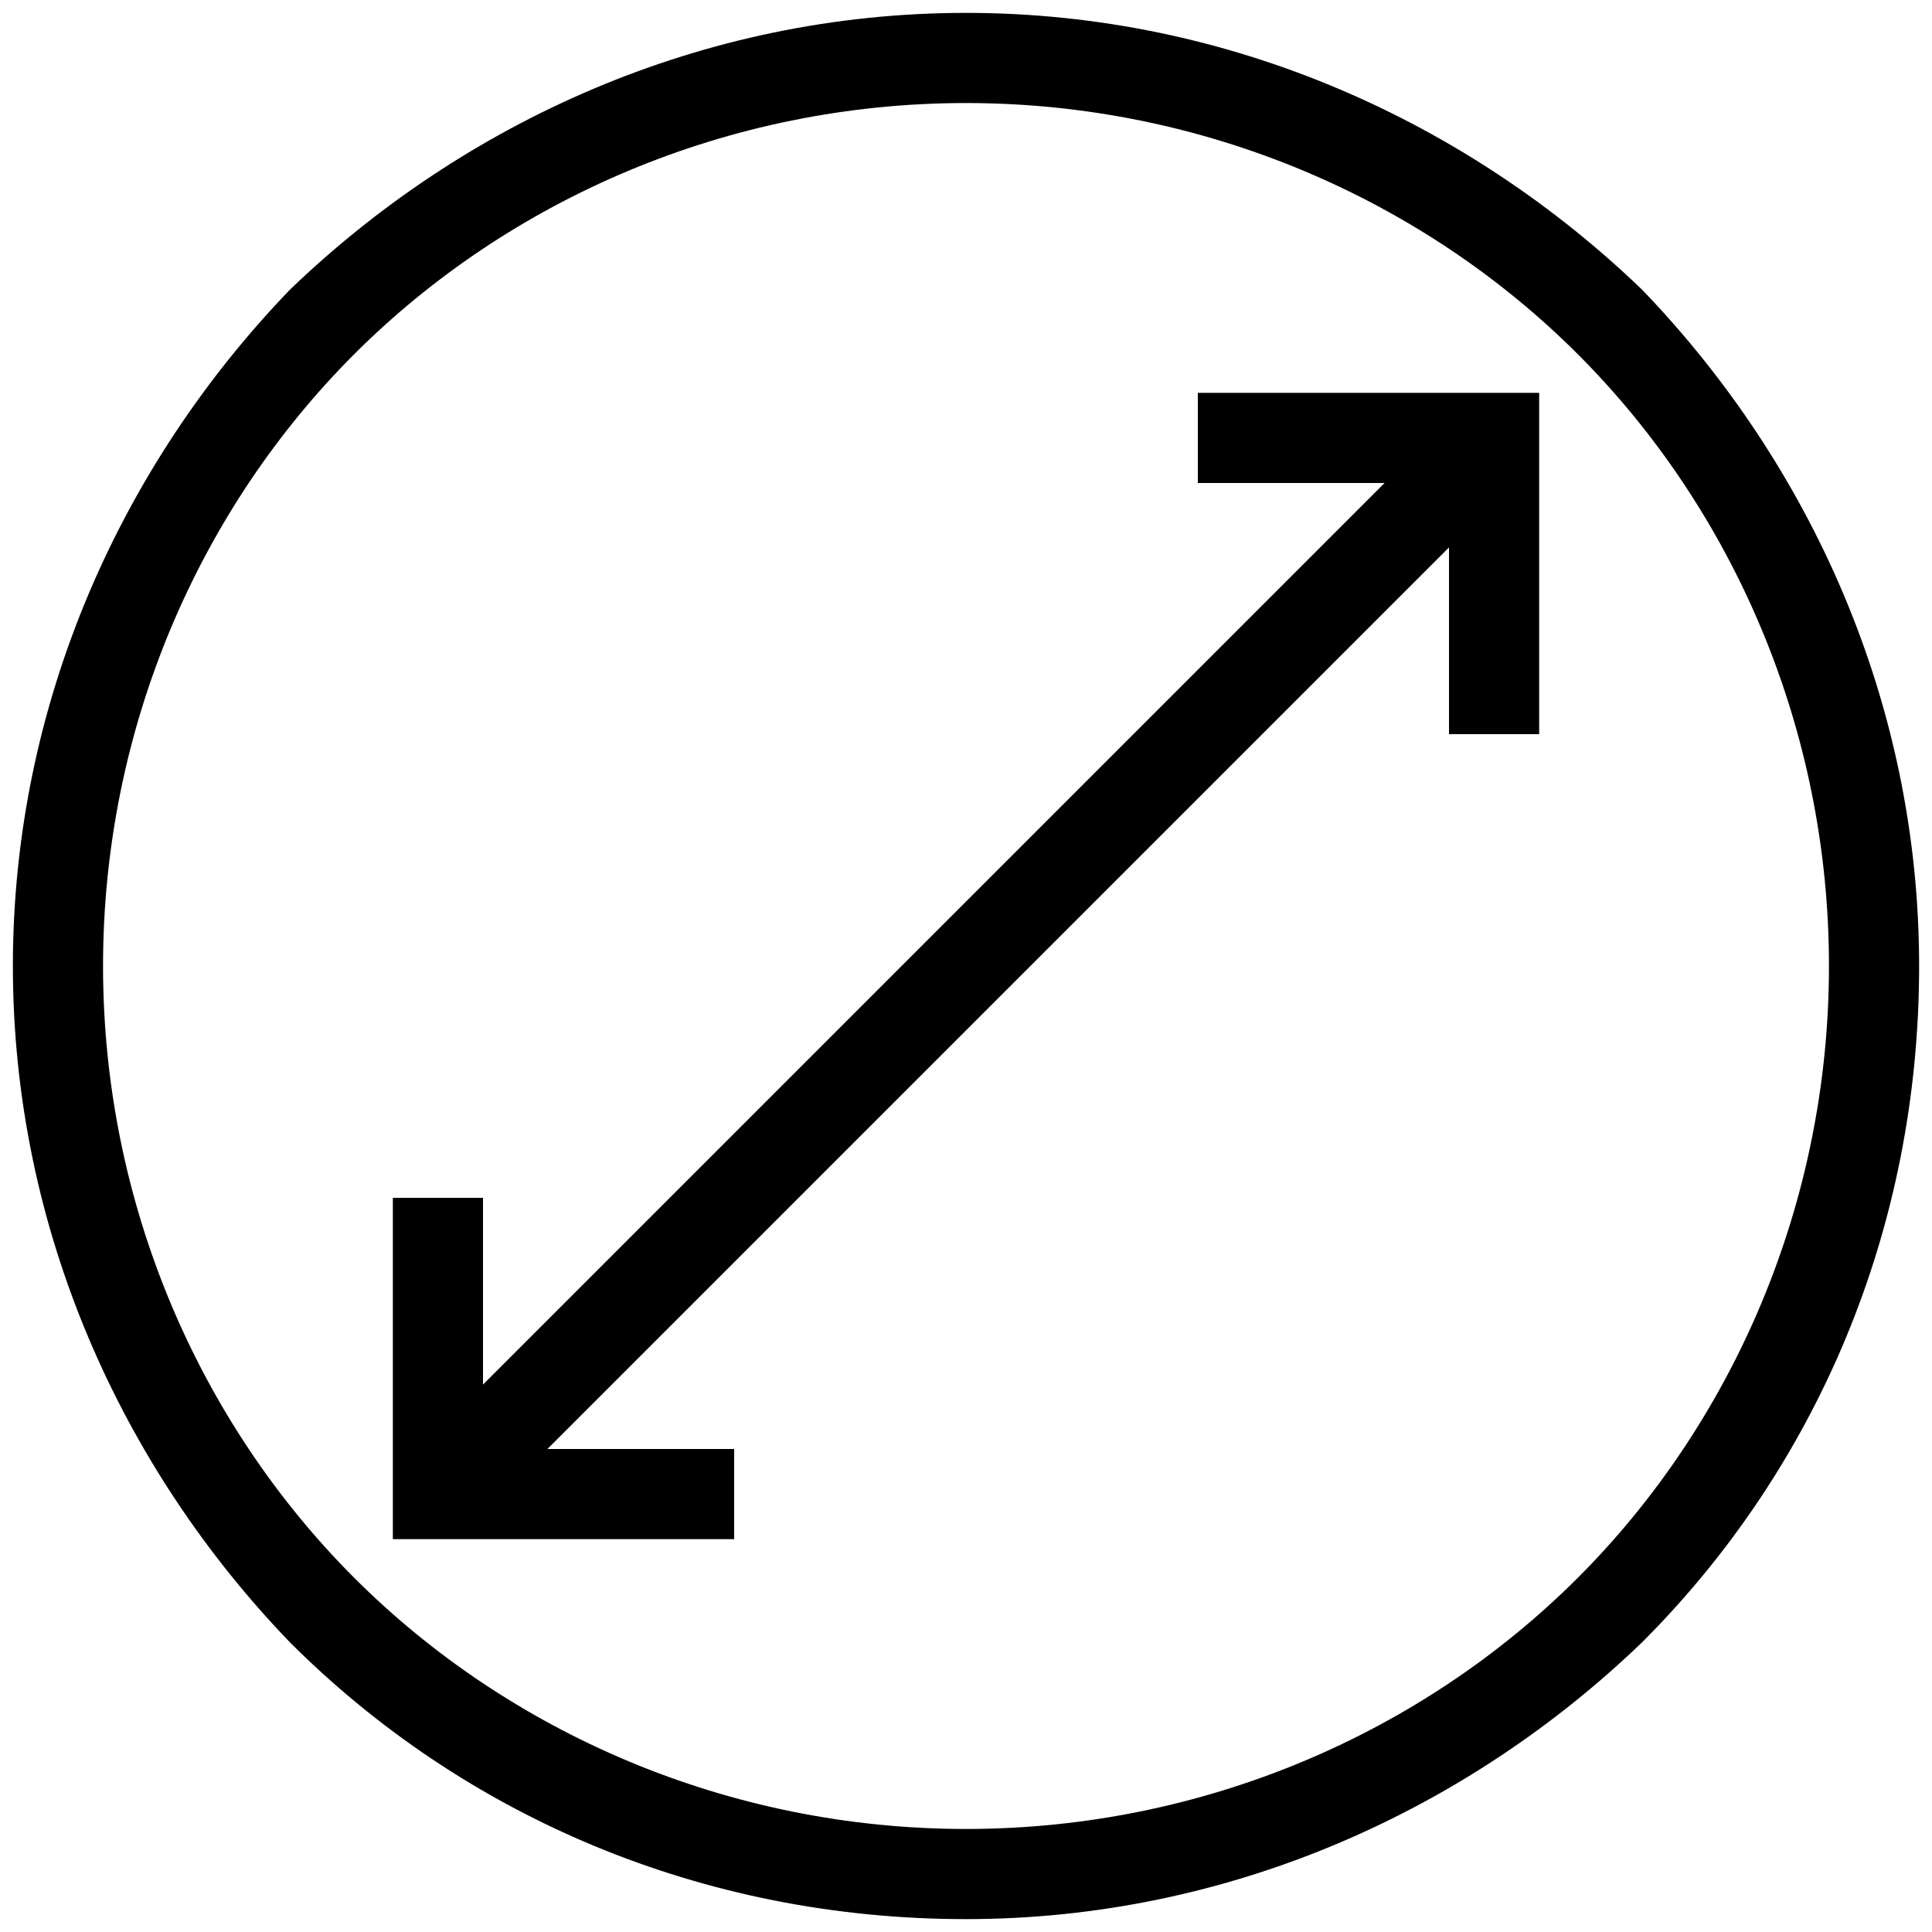 <?xml version="1.0" encoding="UTF-8"?>
<!-- Generator: Adobe Illustrator 27.1.1, SVG Export Plug-In . SVG Version: 6.00 Build 0)  -->
<svg xmlns:xodm="http://www.corel.com/coreldraw/odm/2003" xmlns="http://www.w3.org/2000/svg" xmlns:xlink="http://www.w3.org/1999/xlink" version="1.1" id="Layer_1" image-rendering="optimizeQuality" shape-rendering="geometricPrecision" text-rendering="geometricPrecision" x="0px" y="0px" viewBox="0 0 30 30" style="enable-background:new 0 0 30 30;" xml:space="preserve">
<style type="text/css">
	.st0{fill-rule:evenodd;clip-rule:evenodd;}
</style>
<g id="Слой_x0020_1">
	<path class="st0" d="M7.5,21.5l14-14l-2.9,0V6.1l5.3,0l0,5.3h-1.4l0-2.9l-14,14l2.9,0v1.4l-4.6,0l-0.7,0l0-0.7l0-4.6h1.4L7.5,21.5   L7.5,21.5z M15,0.2c-4.1,0-7.8,1.7-10.5,4.3C1.9,7.2,0.2,10.9,0.2,15s1.7,7.8,4.3,10.5c2.7,2.7,6.4,4.3,10.5,4.3   c4.1,0,7.8-1.7,10.5-4.3c2.7-2.7,4.3-6.4,4.3-10.5s-1.7-7.8-4.3-10.5C22.8,1.9,19.1,0.2,15,0.2z M24.5,5.5   c-2.4-2.4-5.8-3.9-9.5-3.9c-3.7,0-7.1,1.5-9.5,3.9C3.1,7.9,1.6,11.3,1.6,15c0,3.7,1.5,7.1,3.9,9.5c2.4,2.4,5.8,3.9,9.5,3.9   c3.7,0,7.1-1.5,9.5-3.9c2.4-2.4,3.9-5.8,3.9-9.5C28.4,11.3,26.9,7.9,24.5,5.5z"></path>
</g>
</svg>
